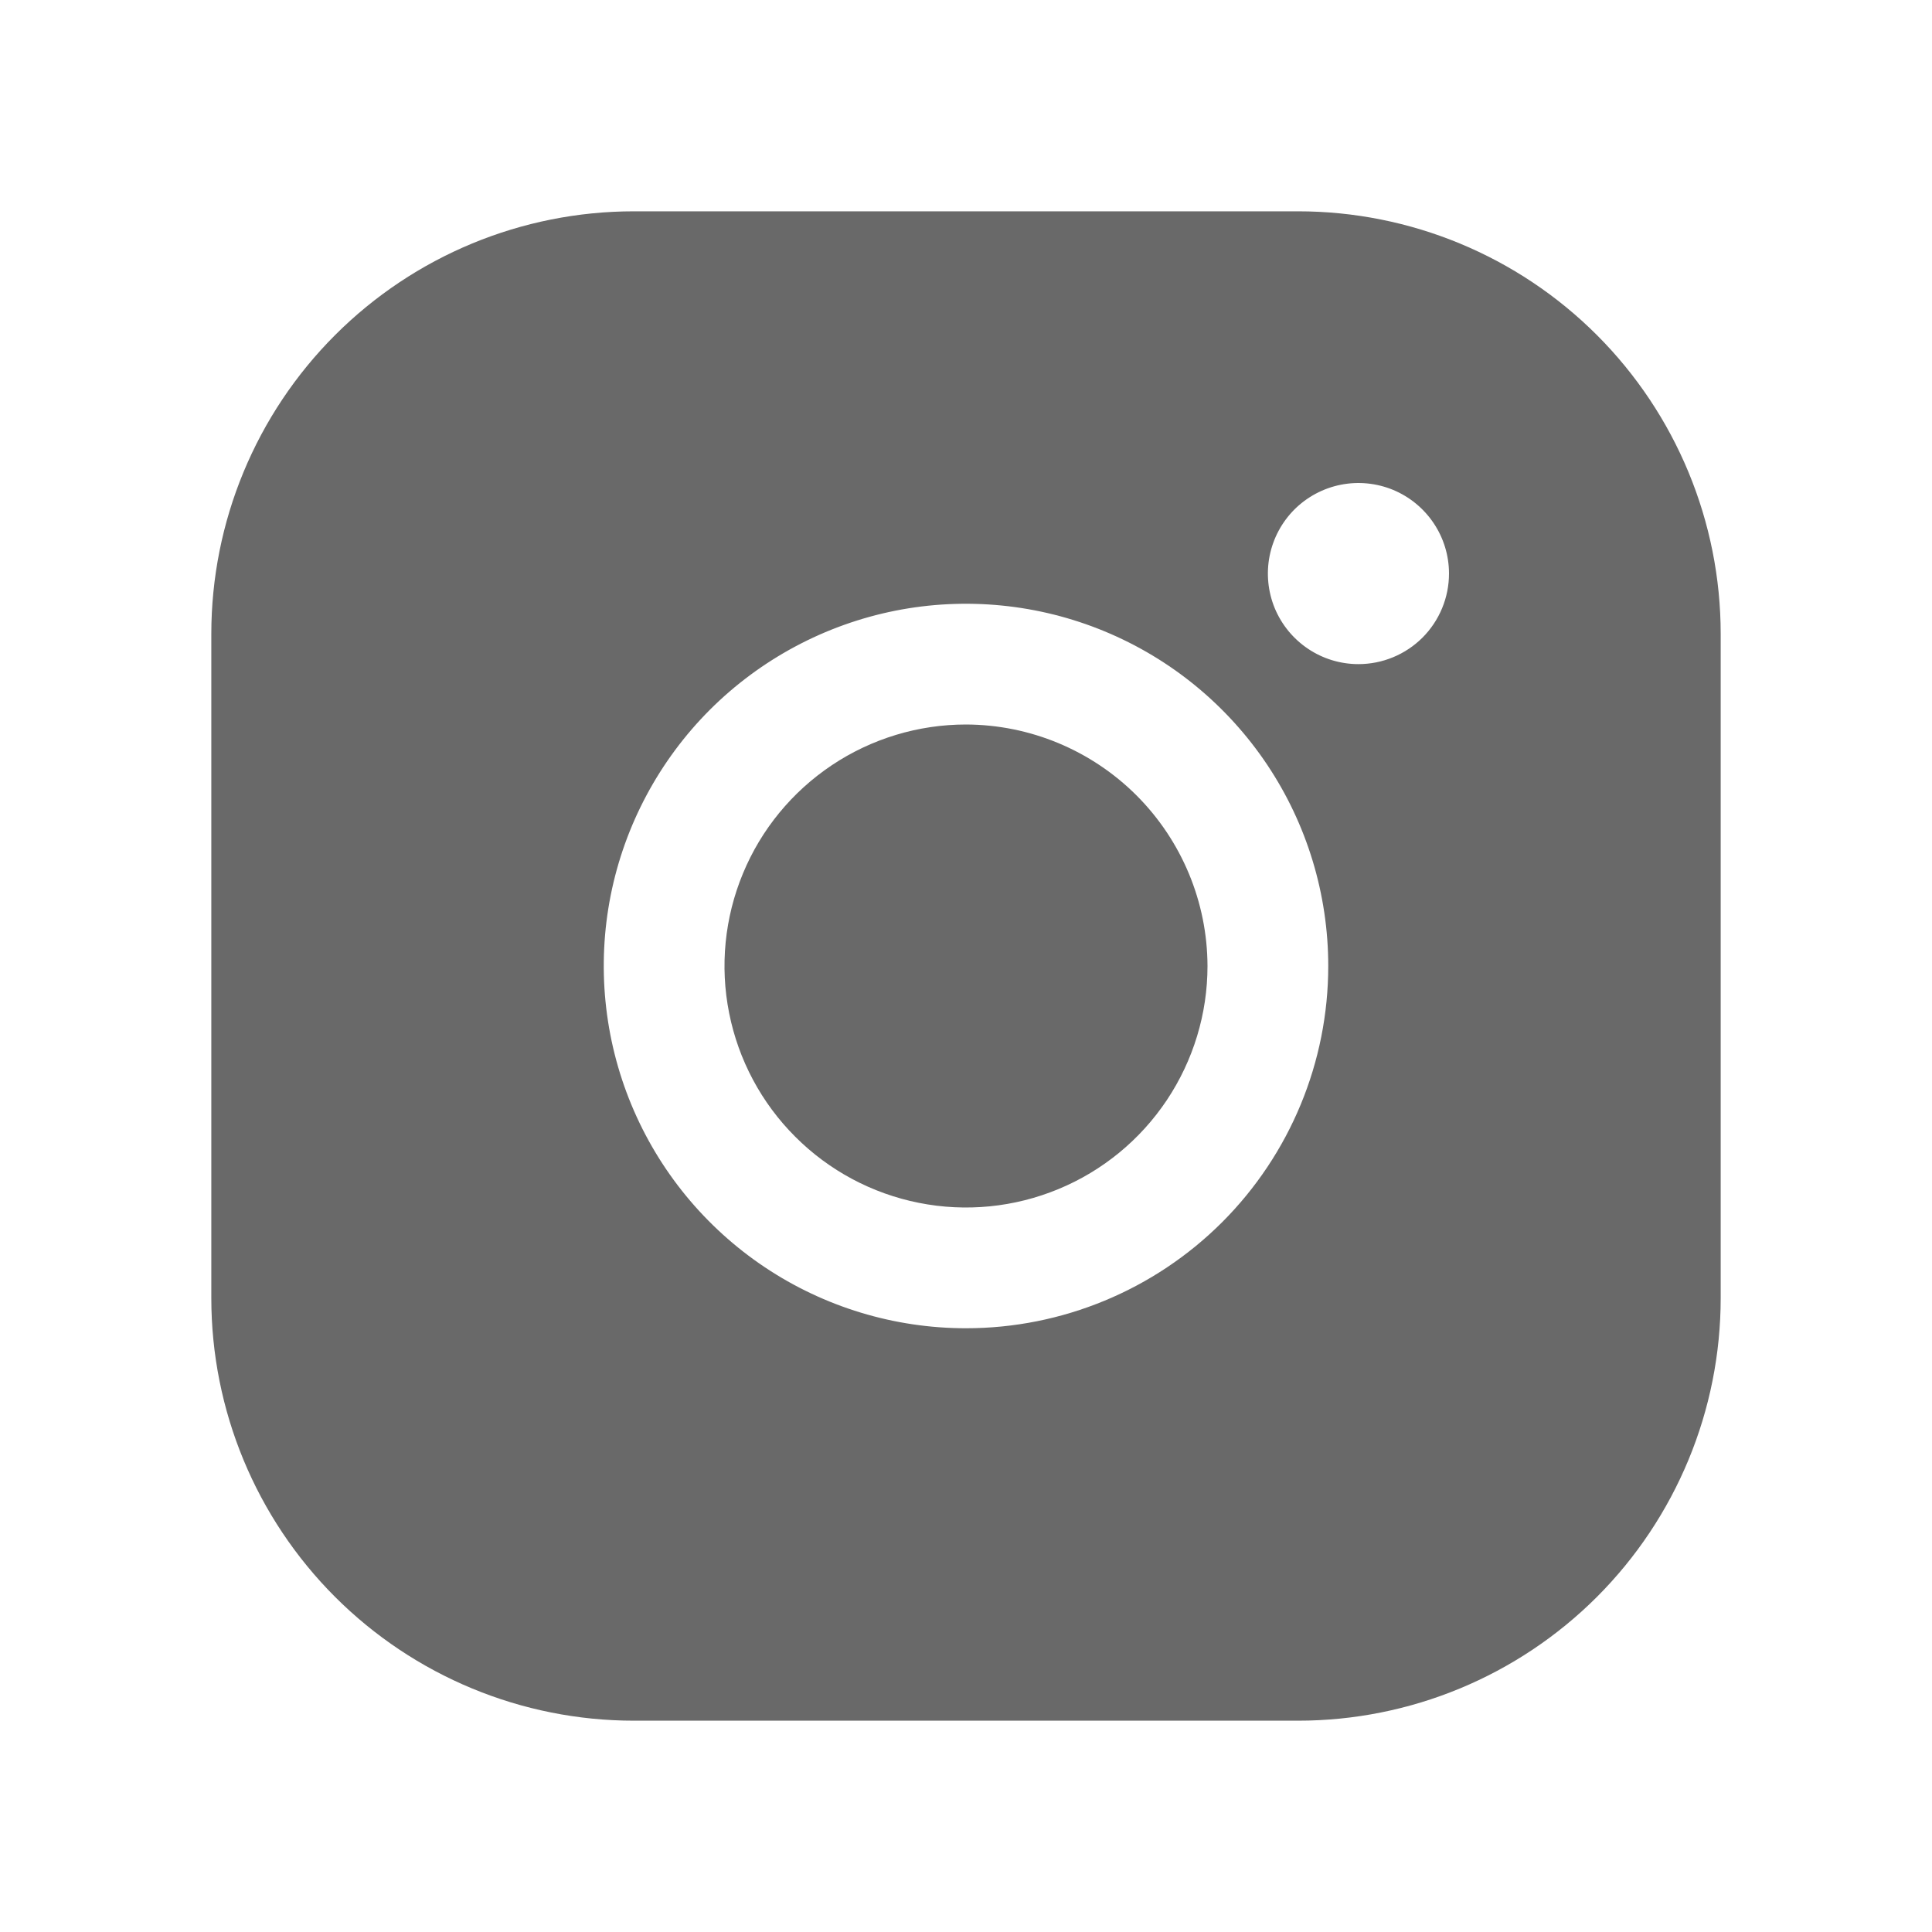 <svg width="32" height="32" viewBox="0 0 32 32" fill="none" xmlns="http://www.w3.org/2000/svg">
<path d="M20 16C20 16.791 19.765 17.564 19.326 18.222C18.886 18.88 18.262 19.393 17.531 19.695C16.8 19.998 15.996 20.078 15.22 19.923C14.444 19.769 13.731 19.388 13.172 18.828C12.612 18.269 12.231 17.556 12.077 16.78C11.922 16.004 12.002 15.2 12.305 14.469C12.607 13.738 13.12 13.114 13.778 12.674C14.435 12.235 15.209 12 16 12C17.06 12.003 18.075 12.426 18.825 13.175C19.574 13.925 19.997 14.94 20 16ZM28.5 10.5V21.5C28.5 23.357 27.762 25.137 26.45 26.45C25.137 27.762 23.357 28.5 21.5 28.5H10.5C8.643 28.5 6.863 27.762 5.55 26.45C4.237 25.137 3.5 23.357 3.5 21.5V10.5C3.5 8.643 4.237 6.863 5.55 5.55C6.863 4.237 8.643 3.5 10.5 3.5H21.5C23.357 3.5 25.137 4.237 26.45 5.55C27.762 6.863 28.5 8.643 28.5 10.5ZM22 16C22 14.813 21.648 13.653 20.989 12.667C20.329 11.68 19.392 10.911 18.296 10.457C17.2 10.003 15.993 9.884 14.829 10.115C13.666 10.347 12.597 10.918 11.757 11.757C10.918 12.597 10.347 13.666 10.115 14.829C9.884 15.993 10.003 17.2 10.457 18.296C10.911 19.392 11.68 20.329 12.667 20.989C13.653 21.648 14.813 22 16 22C17.591 22 19.117 21.368 20.243 20.243C21.368 19.117 22 17.591 22 16ZM24 9.5C24 9.203 23.912 8.913 23.747 8.667C23.582 8.42 23.348 8.228 23.074 8.114C22.8 8.001 22.498 7.971 22.207 8.029C21.916 8.087 21.649 8.23 21.439 8.439C21.23 8.649 21.087 8.916 21.029 9.207C20.971 9.498 21.001 9.8 21.114 10.074C21.228 10.348 21.42 10.582 21.667 10.747C21.913 10.912 22.203 11 22.5 11C22.898 11 23.279 10.842 23.561 10.561C23.842 10.279 24 9.898 24 9.5Z" fill="#696969"/>
</svg>
